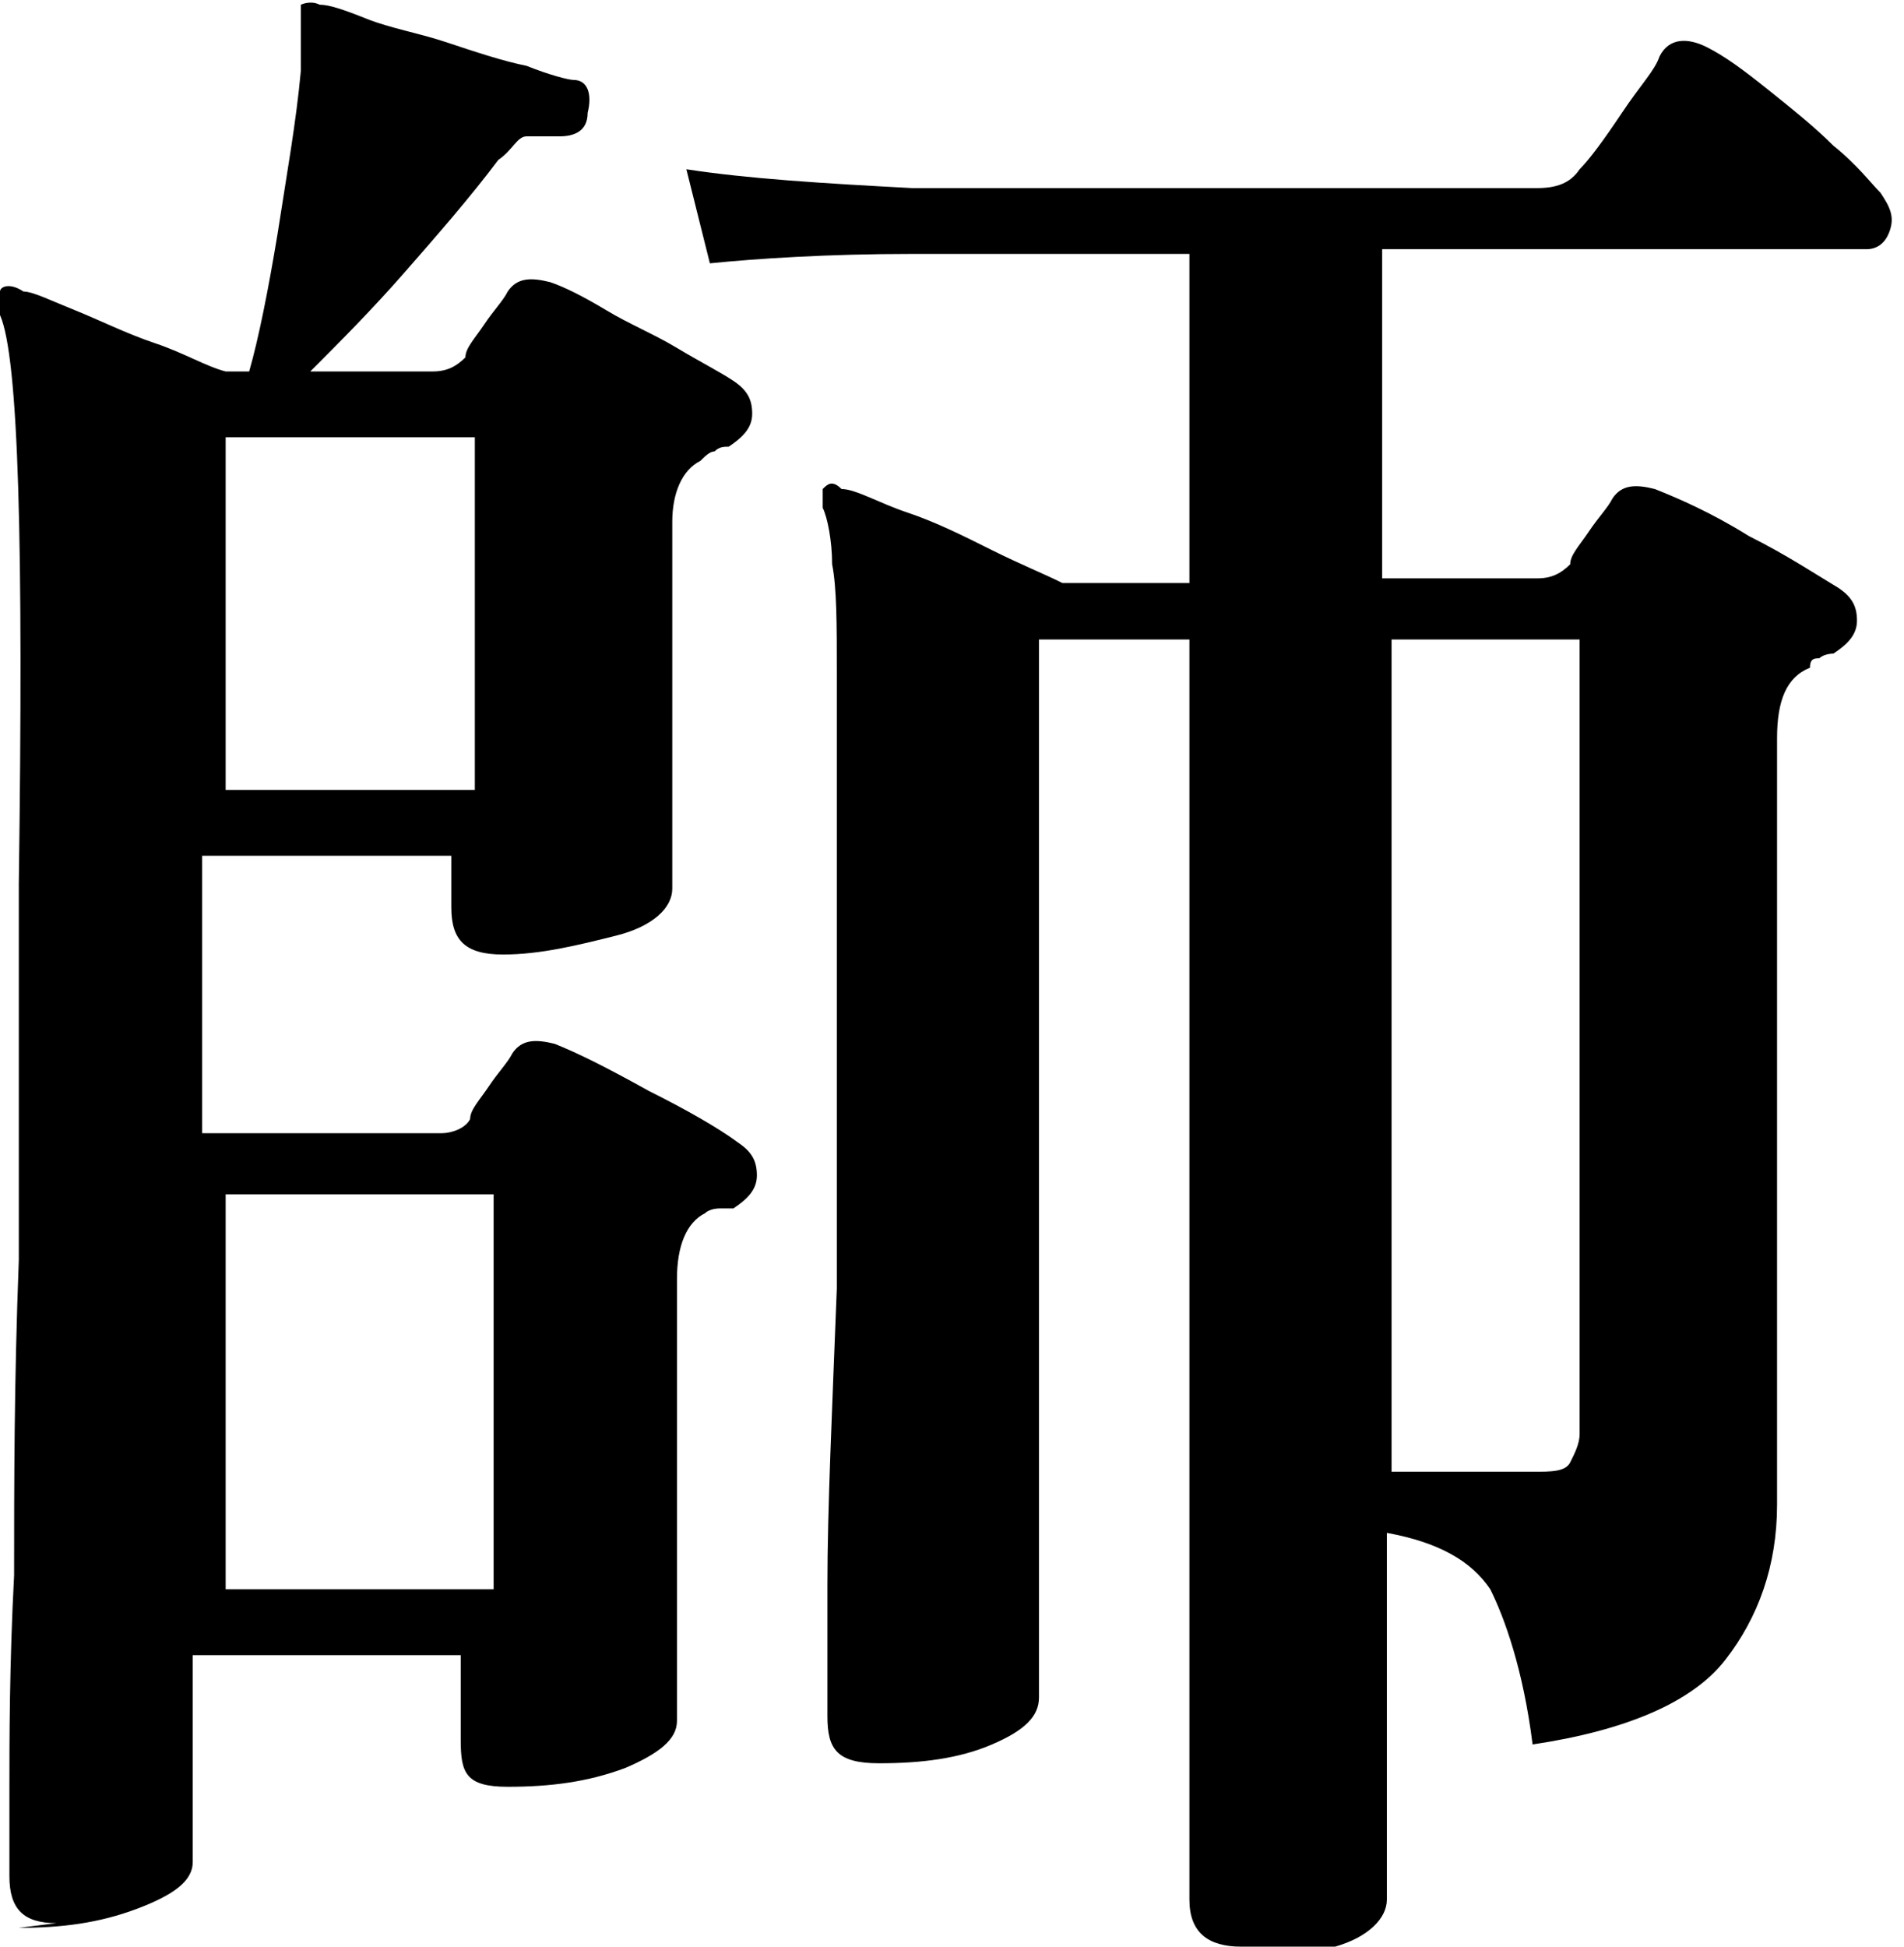 <?xml version="1.0" encoding="UTF-8"?>
<svg id="_レイヤー_1" data-name="レイヤー_1" xmlns="http://www.w3.org/2000/svg" version="1.1" viewBox="0 0 40.5 41.4">
  <!-- Generator: Adobe Illustrator 29.7.1, SVG Export Plug-In . SVG Version: 2.1.1 Build 8)  -->
  <path d="M1.2,40.9c-.7,0-1-.3-1-1s0-.7,0-1.8c0-1.1,0-2.7.1-4.6,0-1.9,0-4.1.1-6.7,0-2.5,0-5.2,0-8C.5,11.6.4,7.6,0,6.7c0-.2,0-.4,0-.5,0-.1.2-.2.5,0,.2,0,.6.2,1.1.4.5.2,1.1.5,1.7.7.6.2,1.1.5,1.5.6h.5c.2-.7.4-1.7.6-2.9.2-1.3.4-2.4.5-3.5,0-.2,0-.4,0-.6v-.4c0-.2,0-.3,0-.4,0,0,.2-.1.4,0,.2,0,.5.1,1,.3.5.2,1.1.3,1.7.5.6.2,1.2.4,1.7.5.5.2.9.3,1,.3.3,0,.4.3.3.7,0,.4-.3.5-.6.5-.3,0-.5,0-.7,0-.2,0-.3.3-.6.5-.6.8-1.3,1.6-2,2.4-.7.8-1.4,1.5-2,2.1h2.6c.3,0,.5-.1.7-.3,0-.2.2-.4.4-.7.2-.3.4-.5.5-.7.2-.3.5-.3.9-.2.3.1.7.3,1.2.6s1,.5,1.5.8c.5.3.9.5,1.2.7.3.2.4.4.4.7,0,.3-.2.5-.5.7-.1,0-.2,0-.3.1-.1,0-.2.1-.3.2-.4.2-.6.7-.6,1.3s0,1.4,0,2.3c0,.8,0,1.7,0,2.5,0,.8,0,1.5,0,2,0,.6,0,.9,0,1,0,.4-.4.8-1.2,1s-1.6.4-2.4.4-1.1-.3-1.1-1v-1.1h-5.3v5.9h5.1c.2,0,.5-.1.6-.3,0-.2.2-.4.4-.7.2-.3.4-.5.5-.7.2-.3.5-.3.9-.2.5.2,1.1.5,2,1,.8.4,1.5.8,1.9,1.1.3.2.4.4.4.7,0,.3-.2.5-.5.7,0,0-.2,0-.3,0,0,0-.2,0-.3.1-.4.2-.6.7-.6,1.4s0,1.7,0,2.8c0,1,0,2,0,3,0,1,0,1.8,0,2.5,0,.7,0,1,0,1.1,0,.4-.4.7-1.1,1-.8.3-1.6.4-2.5.4s-1-.3-1-1v-1.8h-5.7v4.4c0,.4-.4.7-1.2,1-.8.3-1.6.4-2.5.4ZM4.8,16.8h5.3v-7.5h-5.3v7.5ZM4.8,33.8h5.7v-8.4h-5.7v8.4ZM26.4,41.4c-.7,0-1.1-.3-1.1-1s0-.7,0-1.5c0-.8,0-1.9,0-3.1,0-1.2,0-2.5,0-3.7,0-1.3,0-2.3,0-3.2v-15.3h-3.2v22.5c0,.4-.3.7-1,1-.7.3-1.5.4-2.4.4s-1.1-.3-1.1-1,0-1.2,0-2.8c0-1.6.1-3.7.2-6.3,0-2.7,0-5.7,0-9.1s0-3,0-4c0-1,0-1.8-.1-2.3,0-.5-.1-1-.2-1.2,0-.2,0-.3,0-.4.1-.1.2-.2.4,0,.3,0,.8.3,1.4.5.6.2,1.2.5,1.8.8.6.3,1.1.5,1.5.7h2.7v-7h-5.9c-1.8,0-3.3.1-4.3.2l-.5-2c1.3.2,2.9.3,4.8.4h13.3c.4,0,.7-.1.9-.4.2-.2.5-.6.9-1.2.4-.6.7-.9.8-1.2.2-.4.6-.4,1-.2.4.2.8.5,1.3.9.5.4,1,.8,1.4,1.2.5.4.8.8,1,1,.2.3.3.5.2.8s-.3.4-.5.4h-10.3v7h3.3c.3,0,.5-.1.7-.3,0-.2.2-.4.4-.7.2-.3.4-.5.5-.7.2-.3.5-.3.9-.2.5.2,1.2.5,2,1,.8.4,1.4.8,1.9,1.1.3.2.4.4.4.7s-.2.5-.5.7c0,0-.2,0-.3.1-.1,0-.2,0-.2.2-.5.2-.7.7-.7,1.5v7c0,1.3,0,2.6,0,3.9,0,1.3,0,2.4,0,3.4,0,1,0,1.7,0,2,0,1.3-.4,2.4-1.1,3.3-.7.9-2.1,1.5-4.1,1.8-.2-1.6-.6-2.7-.9-3.3-.4-.6-1.1-1-2.2-1.2,0,1.1,0,2.2,0,3.4,0,1.1,0,2.1,0,2.9,0,.8,0,1.3,0,1.5,0,.4-.4.8-1.1,1s-1.5.4-2.4.4ZM29.7,31.3h2.9c.4,0,.7,0,.8-.2.1-.2.2-.4.2-.6V13.6h-4v15.3c0,.4,0,.8,0,1.2,0,.4,0,.8,0,1.2Z"/>
</svg>